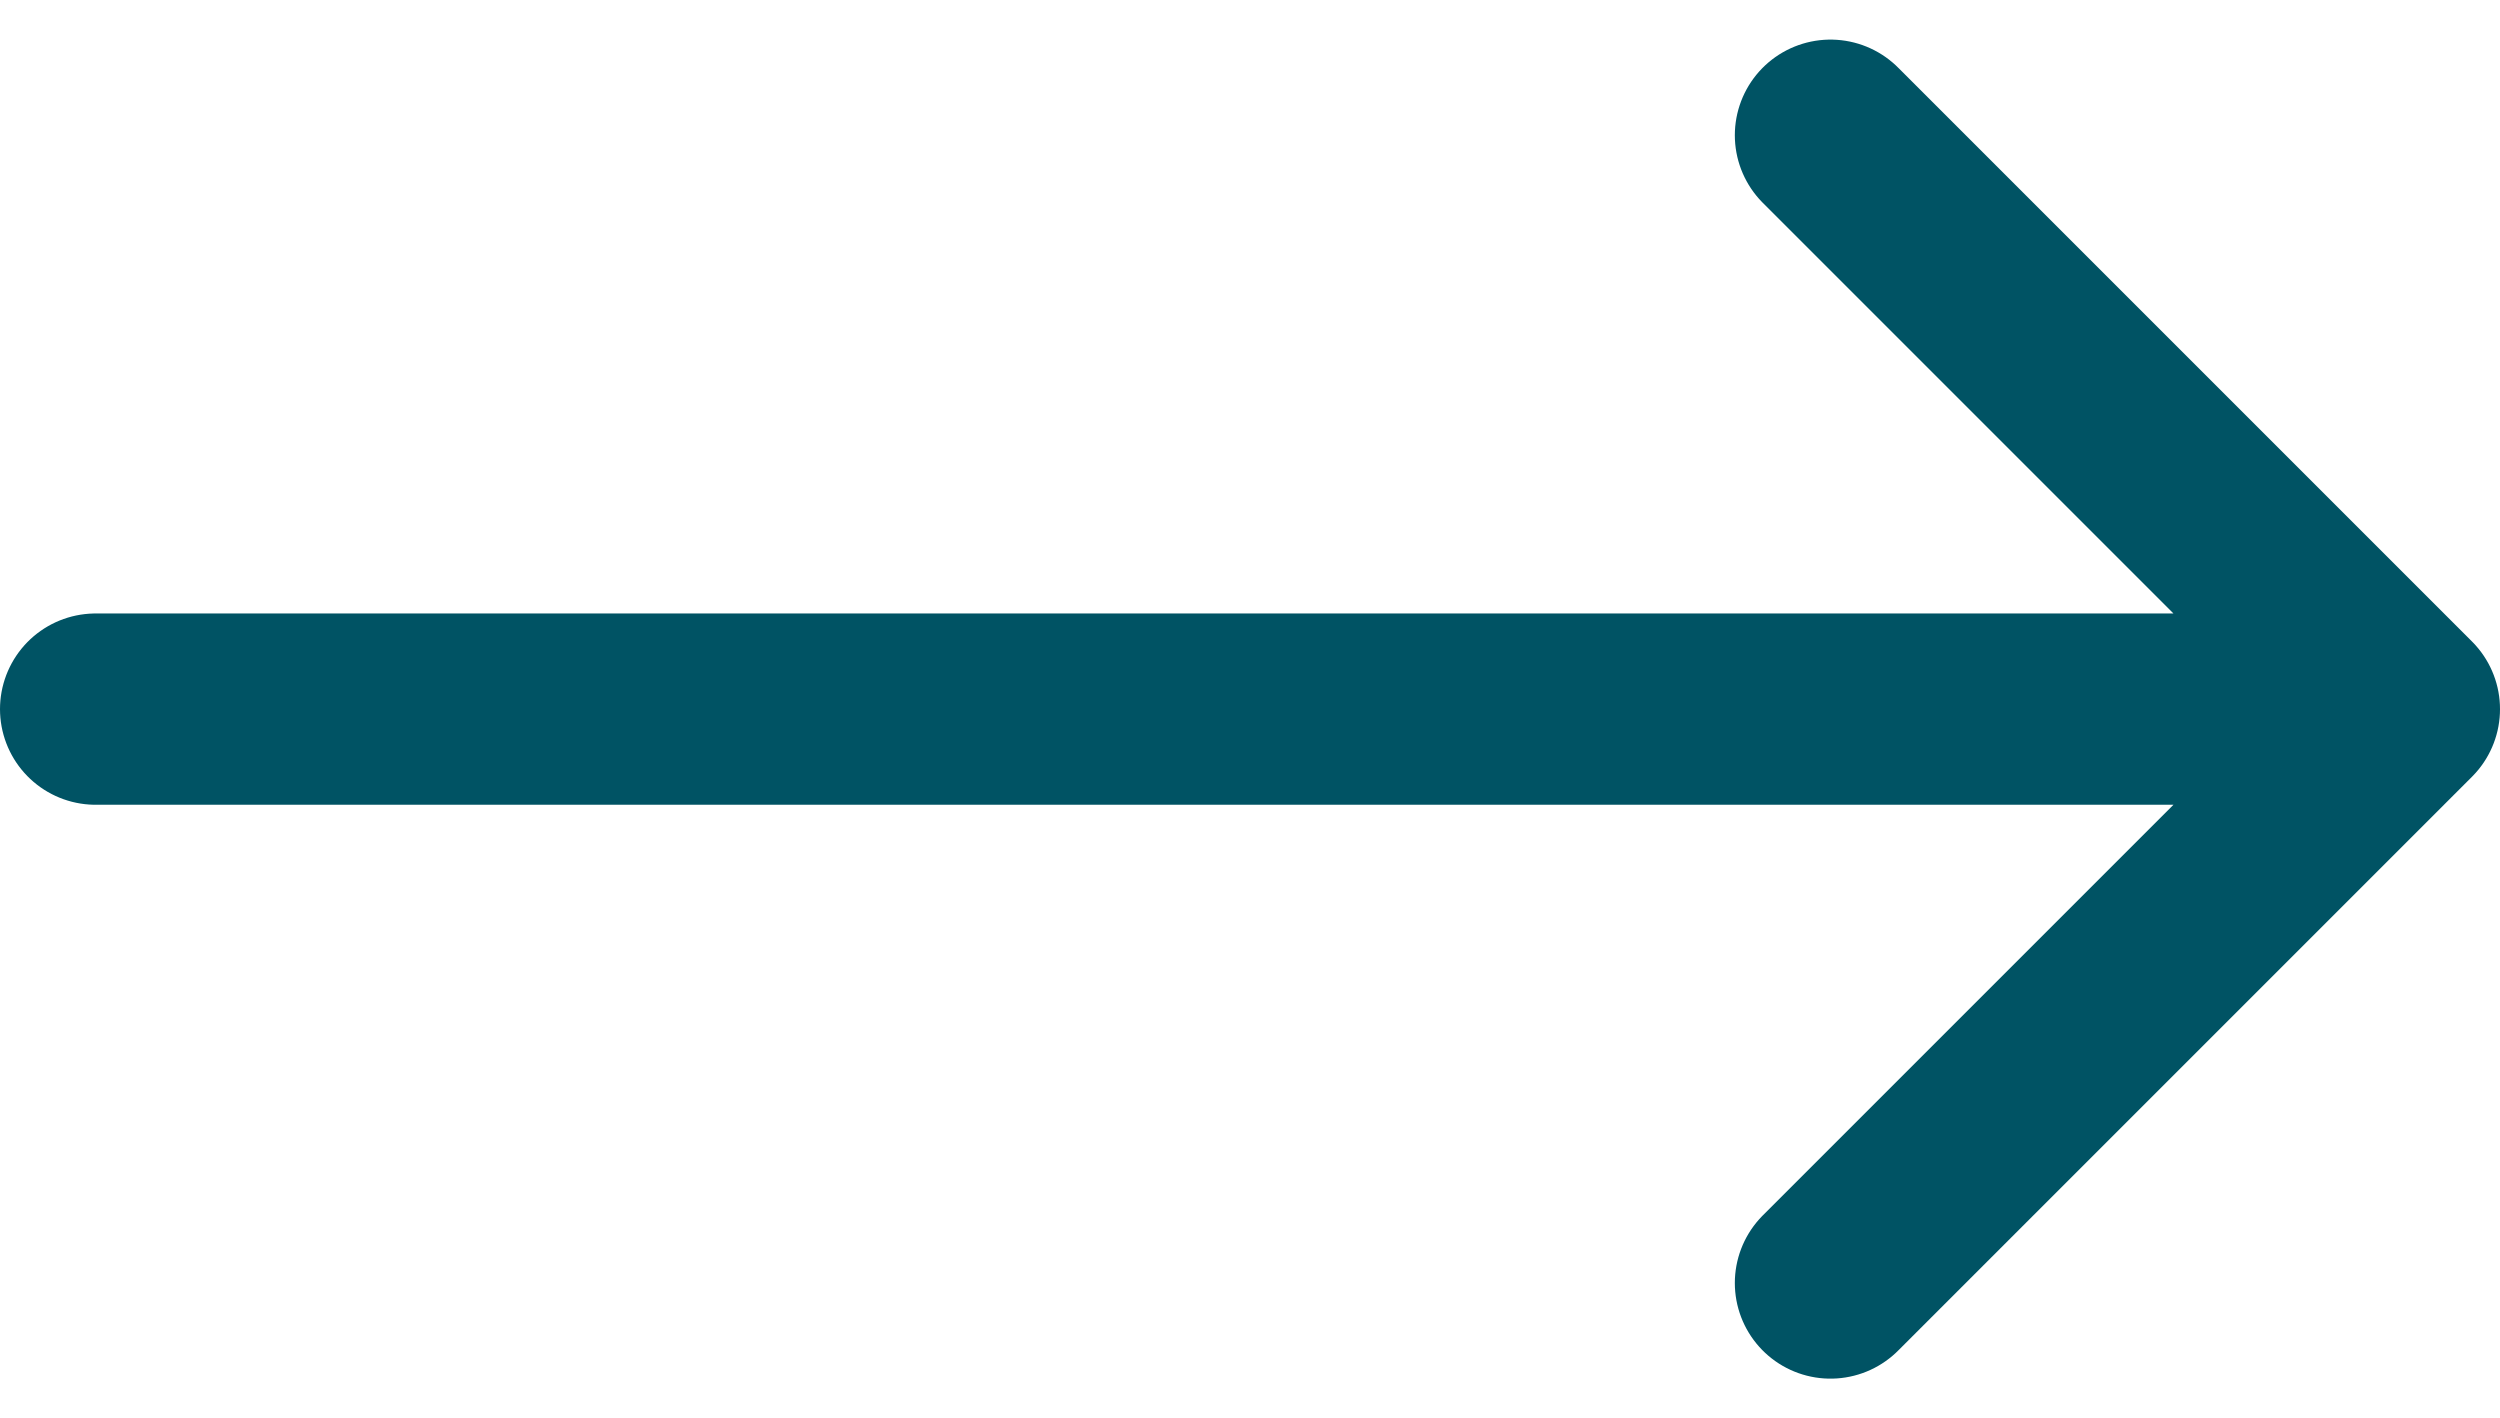 <svg xmlns="http://www.w3.org/2000/svg" width="26.138" height="14.828" viewBox="0 0 26.138 14.828">
  <g id="_884b960d4e310abd07d33297d22222bb" data-name="884b960d4e310abd07d33297d22222bb" transform="translate(8.138 0.414)">
    <path id="Path_73665" data-name="Path 73665" d="M-7.138,7H17M11,1l6,6-6,6" fill="none" stroke="#005364" stroke-linecap="round" stroke-linejoin="round" stroke-width="2" fill-rule="evenodd"/>
  </g>
</svg>
